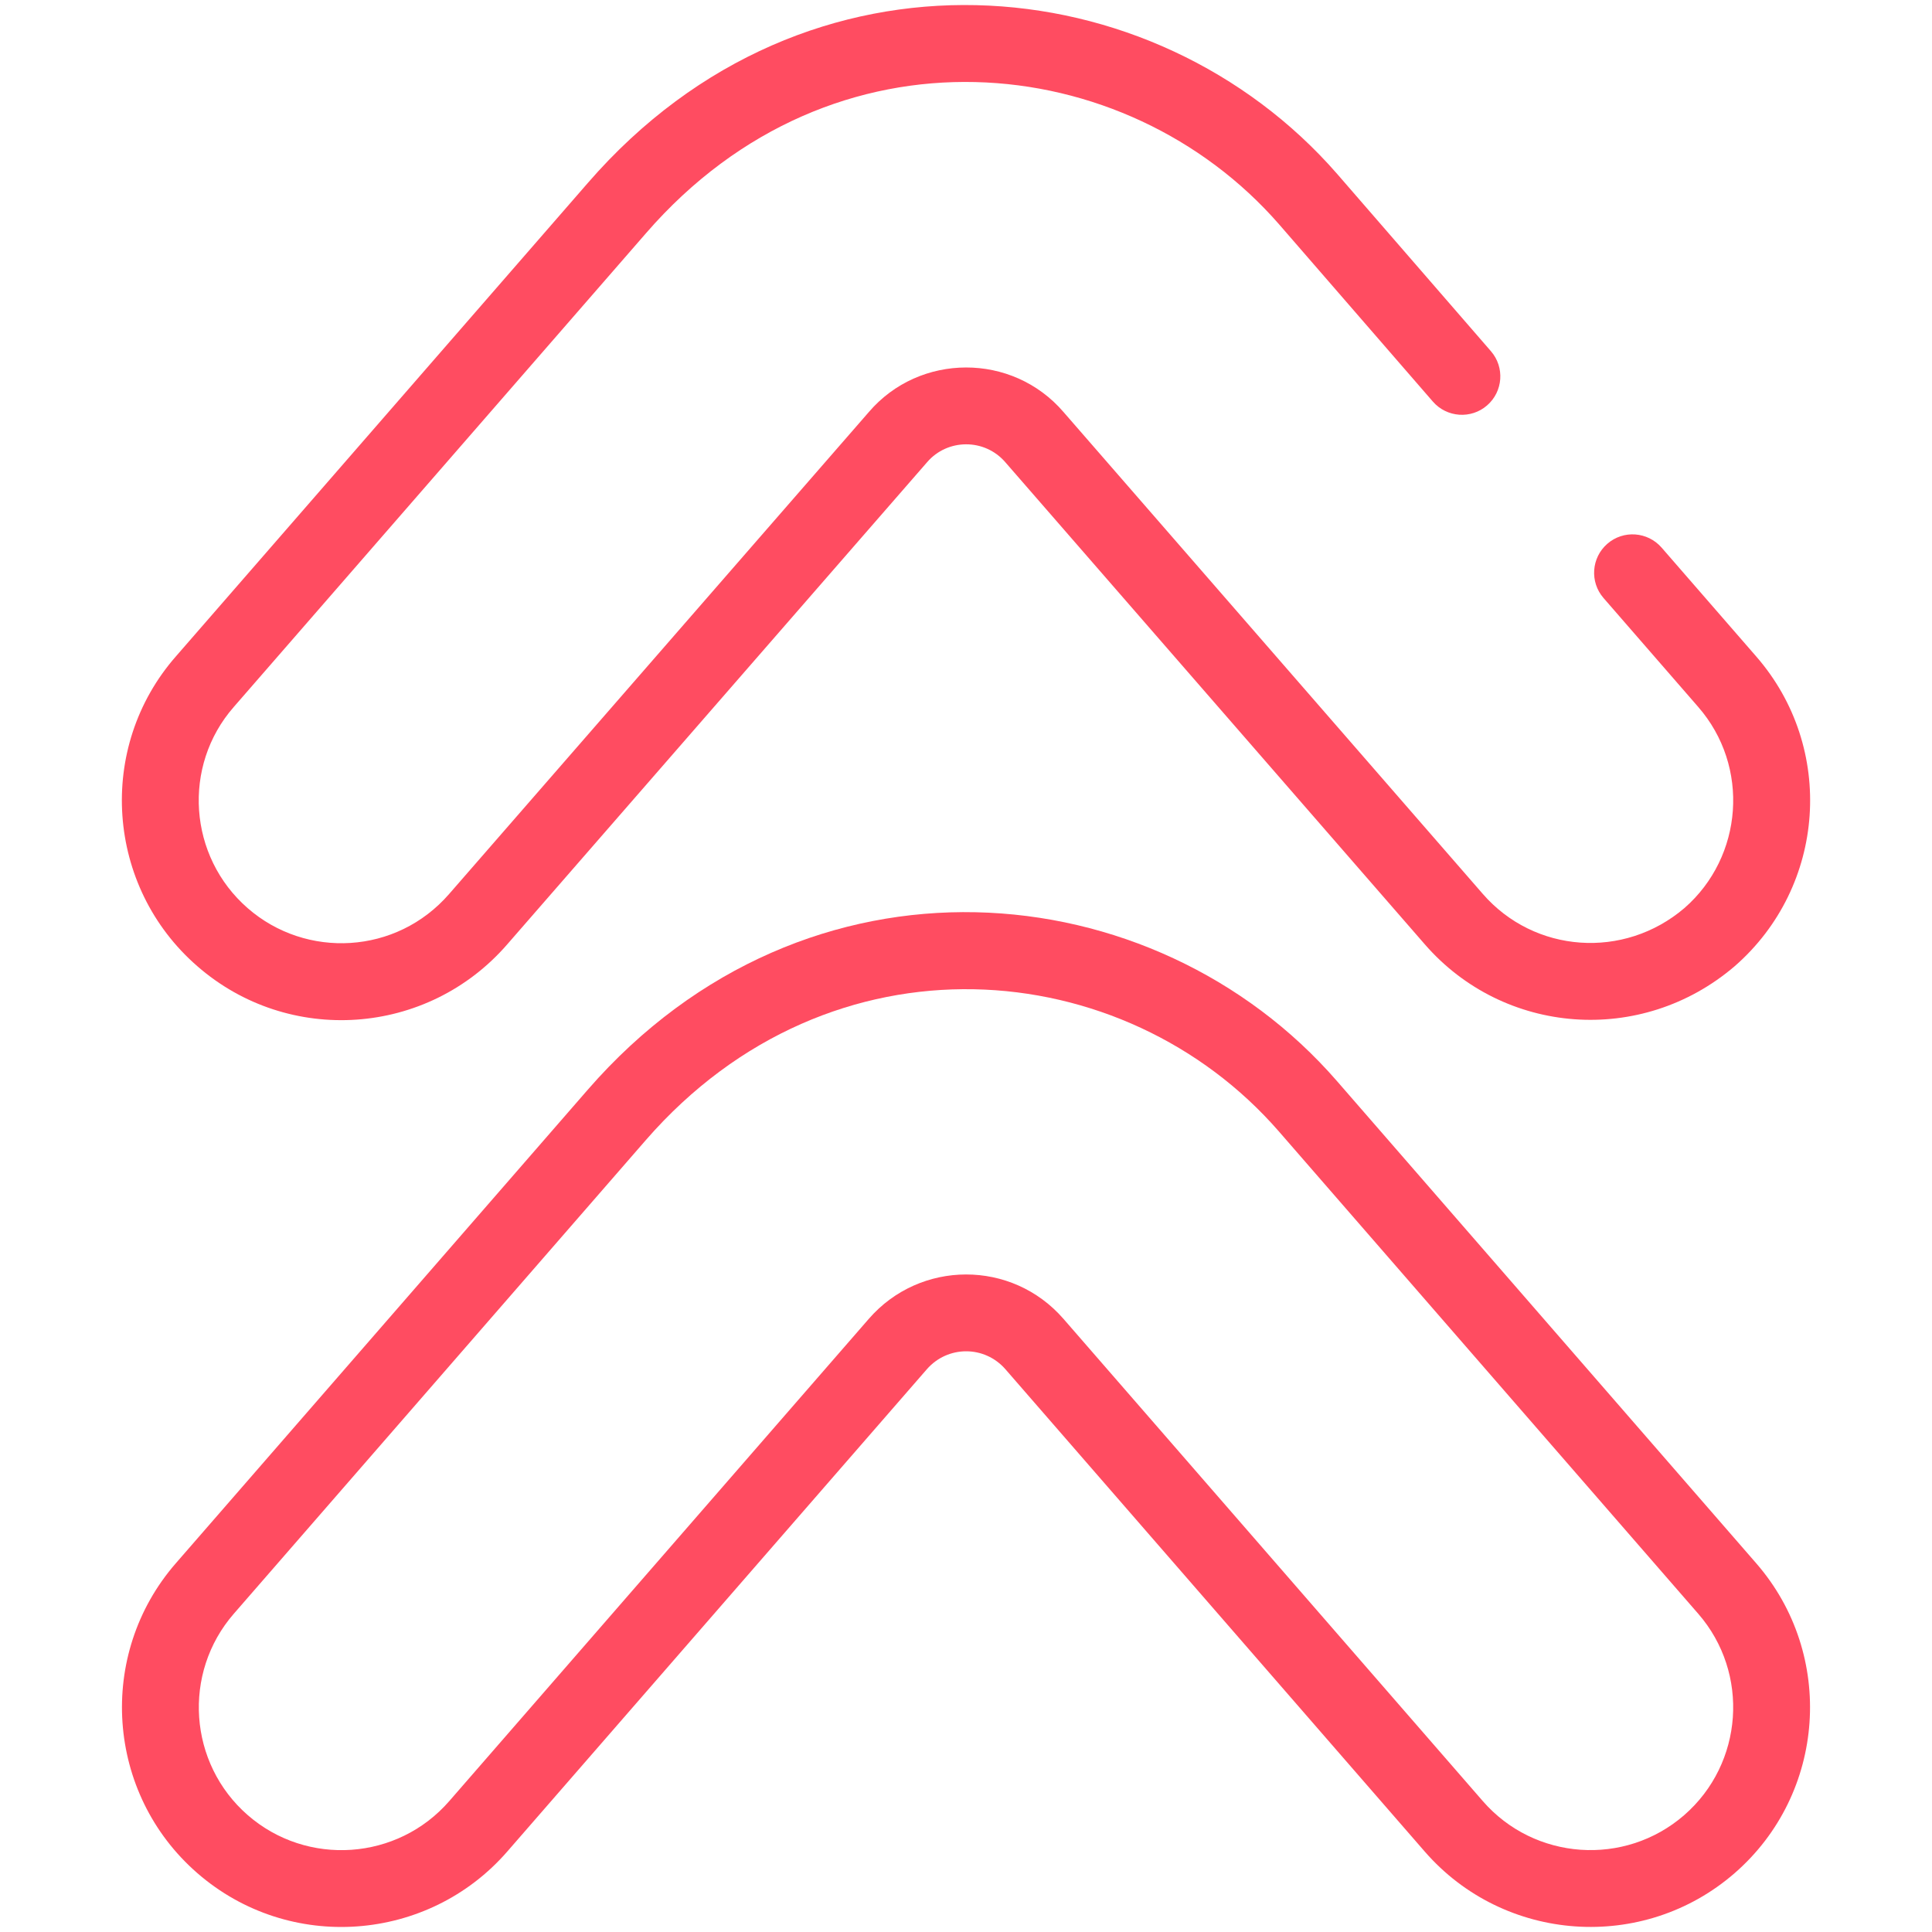 <?xml version="1.0"?>
<svg width="512" height="512" xmlns="http://www.w3.org/2000/svg" xmlns:svg="http://www.w3.org/2000/svg" enable-background="new 0 0 512 512">
 <g class="layer">
  <title>Layer 1</title>
  <g id="_x31_2_Up_Arrow">
   <g id="svg_1">
    <path d="m171.2,61.8c49.56,-57.12 127.18,-48.9 167.77,-2.35l40.75,46.97c3.69,4.25 10.14,4.7 14.37,1.02c4.25,-3.69 4.71,-10.12 1.02,-14.37l-40.76,-46.99c-48.37,-55.47 -140.45,-64.55 -198.53,2.36l-109.18,125.48c-21.18,24.15 -18.58,61.08 5.65,82.13c24.14,21.07 60.94,18.63 82.12,-5.77l111.29,-127.8c5.36,-6.25 15.23,-6.38 20.75,0.05l111.14,127.73c20.88,24.03 57.37,26.98 82.13,5.79c24.26,-21.16 26.77,-57.92 5.68,-82.1l-25.06,-28.83c-3.7,-4.24 -10.13,-4.71 -14.38,-1.01c-4.24,3.69 -4.7,10.13 -1,14.38l25.07,28.84c13.79,15.81 11.93,39.72 -3.63,53.31c-16.05,13.71 -39.79,11.96 -53.44,-3.74l-111.1,-127.69c-13.6,-15.84 -38.17,-15.67 -51.57,-0.06l-111.26,127.76c-13.98,16.1 -37.92,17.25 -53.37,3.78c-15.74,-13.69 -17.44,-37.68 -3.68,-53.37l109.22,-125.52z" fill="#ff4c61" id="svg_2"/>
    <path d="m155.78,288.77l-109.19,125.52c-21.07,24.21 -18.5,61.06 5.71,82.11c24.37,21.2 61.19,18.35 82.12,-5.71l111.19,-127.81c5.53,-6.35 15.31,-6.38 20.86,0.01l111.1,127.79c21.06,24.21 57.91,26.78 82.13,5.72c24.21,-21.06 26.78,-57.89 5.72,-82.11l-111.1,-127.78c-48.48,-55.78 -140.6,-64.32 -198.54,2.26zm290.54,192.27c-15.76,13.68 -39.69,12 -53.37,-3.74l-111.11,-127.78c-13.7,-15.76 -38.02,-15.63 -51.6,-0.01l-111.19,127.81c-13.69,15.74 -37.63,17.41 -53.38,3.72c-15.73,-13.69 -17.4,-37.64 -3.71,-53.38l109.19,-125.52c49.08,-56.38 126.77,-49.47 167.8,-2.26l111.1,127.78c13.69,15.74 12.01,39.68 -3.73,53.38z" fill="#ff4c61" id="svg_3"/>
   </g>
  </g>
 </g>
</svg>